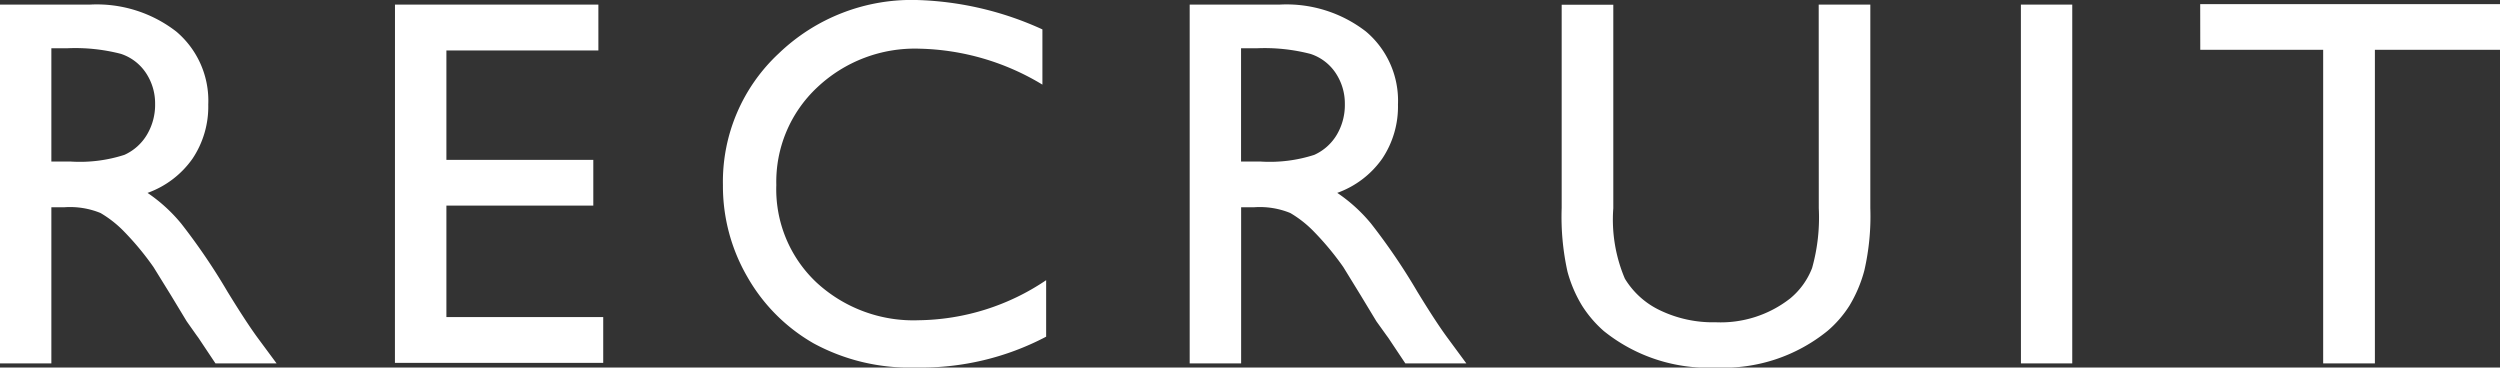 <svg xmlns="http://www.w3.org/2000/svg" width="95.061" height="13.975" viewBox="0 0 95.061 13.975">
  <rect x="0" y="0" width="95.061" height="13.975" fill="#333333" stroke="none"/>
  <path id="パス_26" data-name="パス 26" d="M1.563,0V-13.643H4.98a4.933,4.933,0,0,1,3.286,1.025A3.44,3.44,0,0,1,9.482-9.844a3.555,3.555,0,0,1-.6,2.061,3.554,3.554,0,0,1-1.709,1.3A6.028,6.028,0,0,1,8.457-5.312a23.6,23.6,0,0,1,1.758,2.588q.713,1.162,1.143,1.748L12.08,0H9.756l-.6-.9q-.029-.049-.117-.166L8.662-1.6l-.605-1L7.4-3.662A10.771,10.771,0,0,0,6.294-5a4.217,4.217,0,0,0-.908-.718,3.058,3.058,0,0,0-1.362-.22H3.516V0ZM4.1-11.982H3.516v4.307h.742A5.509,5.509,0,0,0,6.294-7.93,1.909,1.909,0,0,0,7.153-8.7a2.224,2.224,0,0,0,.308-1.167,2.086,2.086,0,0,0-.342-1.167,1.828,1.828,0,0,0-.962-.737A6.937,6.937,0,0,0,4.1-11.982Zm12.482-1.66h7.734V-11.9H18.537v4.16h5.586V-6H18.537v4.238H24.5V-.02h-7.92ZM41.342-3.164v2.148A10.2,10.2,0,0,1,36.381.156,7.644,7.644,0,0,1,32.5-.762a6.76,6.76,0,0,1-2.52-2.529,6.869,6.869,0,0,1-.928-3.486,6.657,6.657,0,0,1,2.124-5.01,7.29,7.29,0,0,1,5.239-2.031A12.29,12.29,0,0,1,41.2-12.7v2.1a9.4,9.4,0,0,0-4.678-1.367,5.408,5.408,0,0,0-3.892,1.479,4.913,4.913,0,0,0-1.548,3.706A4.865,4.865,0,0,0,32.6-3.086a5.432,5.432,0,0,0,3.9,1.445A8.838,8.838,0,0,0,41.342-3.164ZM46.8,0V-13.643h3.418a4.933,4.933,0,0,1,3.286,1.025,3.44,3.44,0,0,1,1.216,2.773,3.555,3.555,0,0,1-.6,2.061,3.554,3.554,0,0,1-1.709,1.3A6.028,6.028,0,0,1,53.7-5.312a23.6,23.6,0,0,1,1.758,2.588Q56.168-1.562,56.6-.977L57.32,0H55l-.6-.9q-.029-.049-.117-.166L53.9-1.6l-.605-1-.654-1.064A10.771,10.771,0,0,0,51.534-5a4.217,4.217,0,0,0-.908-.718,3.058,3.058,0,0,0-1.362-.22h-.508V0Zm2.539-11.982h-.586v4.307H49.5a5.509,5.509,0,0,0,2.036-.254,1.909,1.909,0,0,0,.859-.767A2.224,2.224,0,0,0,52.7-9.863a2.086,2.086,0,0,0-.342-1.167,1.828,1.828,0,0,0-.962-.737A6.937,6.937,0,0,0,49.342-11.982Zm21.379-1.66h1.963V-5.9a9.2,9.2,0,0,1-.229,2.373,5.144,5.144,0,0,1-.566,1.333,4.247,4.247,0,0,1-.825.952,6.265,6.265,0,0,1-4.238,1.4A6.33,6.33,0,0,1,62.547-1.23a4.444,4.444,0,0,1-.825-.962,4.987,4.987,0,0,1-.557-1.3,9.647,9.647,0,0,1-.22-2.422v-7.725h1.963V-5.9a5.744,5.744,0,0,0,.439,2.676,3.131,3.131,0,0,0,1.338,1.206,4.643,4.643,0,0,0,2.119.454,4.286,4.286,0,0,0,2.832-.908,2.814,2.814,0,0,0,.83-1.152A7.09,7.09,0,0,0,70.721-5.9Zm7.688,0h1.953V0H78.408Zm6.818-.02h11.4v1.738H91.867V0H89.9V-11.924H85.227Z" transform="translate(-1.563 13.818)" fill="#fff"/>
</svg>

